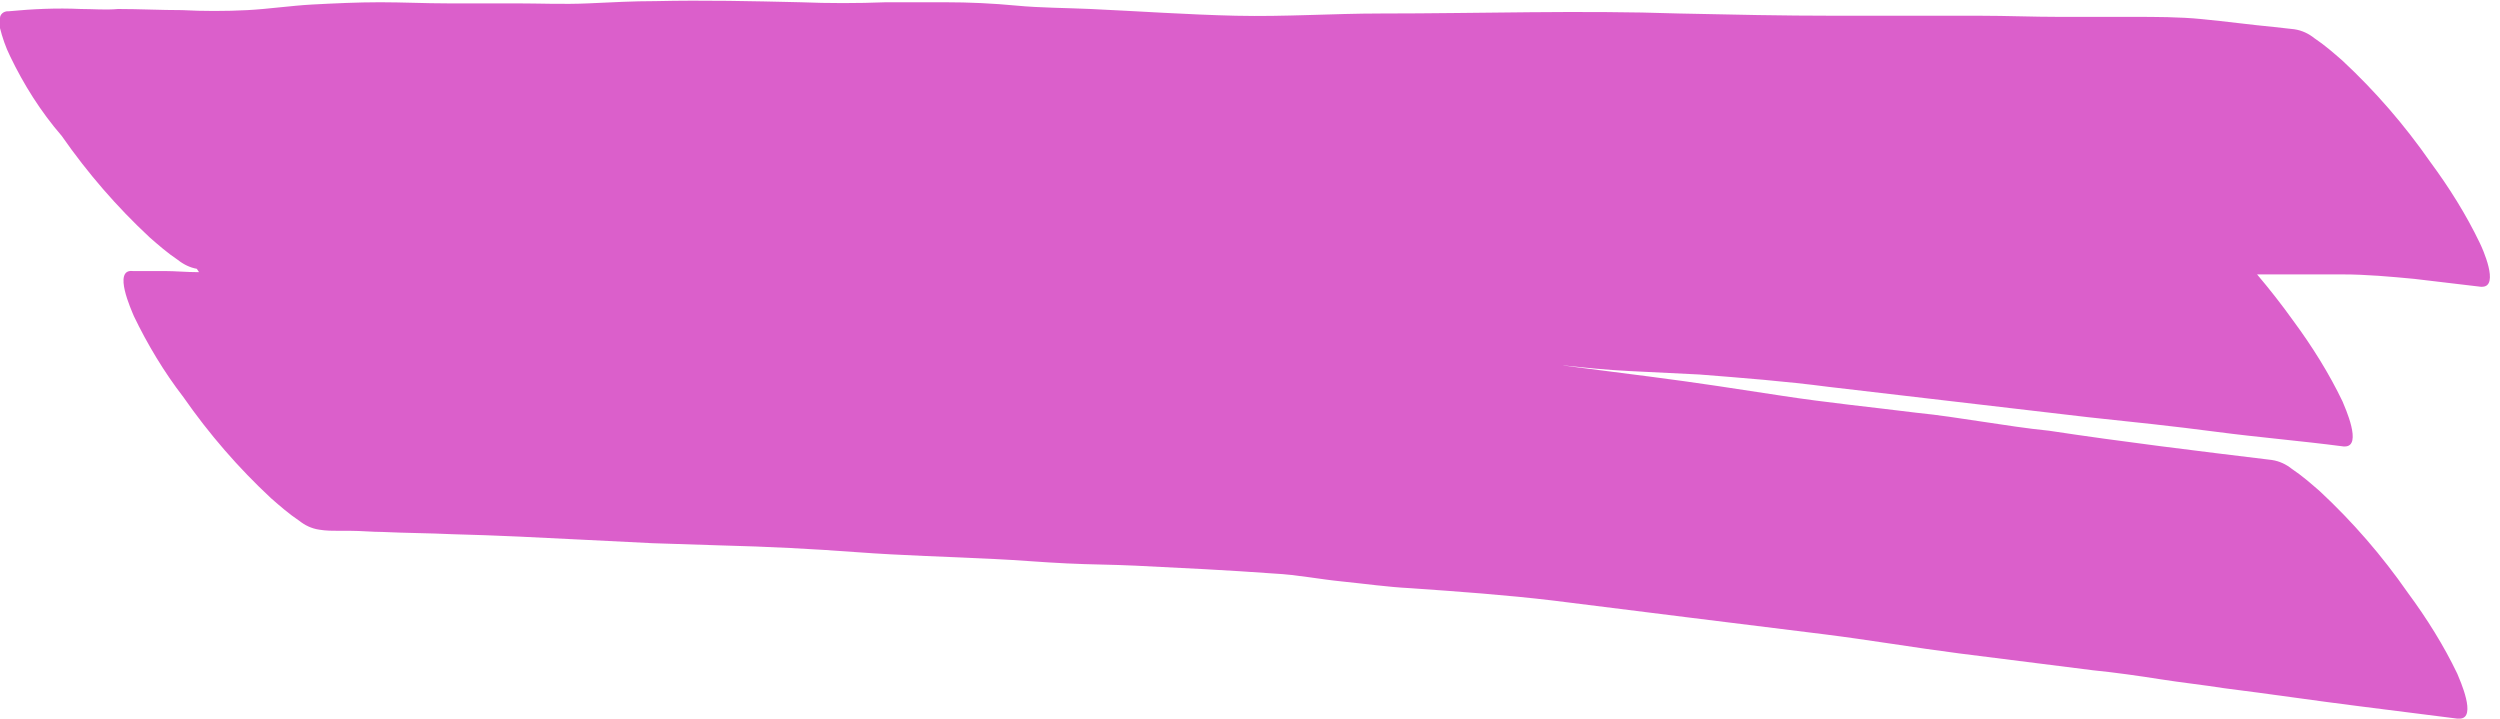 <?xml version="1.0" encoding="UTF-8" standalone="no"?><svg xmlns="http://www.w3.org/2000/svg" xmlns:xlink="http://www.w3.org/1999/xlink" fill="#000000" height="63.9" preserveAspectRatio="xMidYMid meet" version="1" viewBox="0.0 -0.0 222.3 63.9" width="222.3" zoomAndPan="magnify"><g id="change1_1"><path d="M220.7,25.5h-0.1l-5.9-0.7c-2.1-0.2-4.3-0.4-6.4-0.4 s-4.2,0-6.3,0h-1.3c1.1,1.3,2.2,2.7,3.2,4.1c1.7,2.3,3.2,4.7,4.4,7.2c0.2,0.5,1.8,4,0.2,4h-0.1c-3.8-0.5-7.5-0.8-11.3-1.3 s-7.6-0.9-11.4-1.3c-7.7-0.9-15.4-1.8-23.1-2.7c-3.8-0.5-7.7-0.8-11.5-1.1c-2-0.1-4-0.2-6.1-0.3s-4-0.3-5.9-0.5h-0.1l7.8,1 c3.9,0.5,7.8,1.1,11.7,1.7s7.9,1,11.9,1.5c2,0.2,3.9,0.5,5.9,0.8s3.9,0.6,5.9,0.8c6.6,1,13.2,1.8,19.8,2.6c0.7,0.1,1.3,0.4,1.8,0.8 c0.9,0.6,1.7,1.3,2.5,2c2.9,2.7,5.5,5.7,7.8,9c1.7,2.3,3.2,4.7,4.4,7.2c0.2,0.5,1.8,4,0.2,4h-0.2l-8.7-1.1c-4-0.5-8-1.1-12-1.6 c-1.9-0.3-3.8-0.5-5.7-0.8s-4-0.6-6-0.8c-4-0.5-8-1-11.9-1.5s-8-1.2-12-1.7l-12.1-1.5c-4-0.5-8-1-12-1.5c-4.2-0.5-8.4-0.8-12.7-1.1 c-2-0.1-4.1-0.4-6.1-0.6s-4-0.6-6-0.7c-4.1-0.3-8.2-0.5-12.3-0.7c-2-0.1-4.1-0.1-6.1-0.2c-2.2-0.1-4.4-0.3-6.6-0.4 c-4-0.2-8.1-0.3-12.1-0.6s-8-0.5-12-0.6l-6.2-0.2c-2-0.1-4-0.2-6-0.3c-3.9-0.2-7.8-0.4-11.8-0.5c-2.1-0.1-4.1-0.1-6.2-0.2 c-0.9,0-1.9-0.1-2.8-0.1h-1c-0.6,0-1.2,0-1.8-0.1c-0.7-0.1-1.3-0.4-1.8-0.8c-0.9-0.6-1.7-1.3-2.5-2c-2.9-2.7-5.5-5.7-7.8-9 c-1.7-2.2-3.2-4.7-4.4-7.2c-0.2-0.5-1.9-4.2-0.1-4l0,0c0.6,0,1.2,0,1.8,0h1c1,0,2,0.1,3,0.1h0.1l-0.2-0.3c-0.6-0.1-1.2-0.4-1.7-0.8 c-0.9-0.6-1.7-1.3-2.5-2c-2.9-2.7-5.5-5.7-7.8-9C3.6,9.9,2.1,7.5,0.9,5C0.5,4.2,0.2,3.3,0,2.5V1.6C0,1.3,0.3,1,0.7,1 c0,0,0.1,0,0.1,0C2.9,0.8,5,0.7,7.2,0.8c1.1,0,2.2,0.1,3.3,0c1.9,0,3.8,0.1,5.7,0.1C18,1,20.1,1,22,0.9s3.9-0.4,5.8-0.5s4-0.2,6-0.2 s4,0.1,6,0.1c1.1,0,2.1,0,3.2,0s1.9,0,2.9,0c2.1,0,4.2,0.1,6.4,0s4-0.2,6-0.2c4.3-0.1,8.6,0,12.9,0.1c2.5,0.1,5,0.1,7.6,0 c1.7,0,3.5,0,5.2,0c2.2,0,4.3,0.1,6.4,0.3s4.4,0.2,6.6,0.3c4.3,0.2,8.6,0.5,12.9,0.6s8.6-0.2,12.9-0.2c8.8,0,17.7-0.3,26.5,0 c4.6,0.1,9.2,0.2,13.9,0.2c4.3,0,8.6,0,12.9,0c2.3,0,4.7,0.1,7,0.1c2.2,0,4.3,0,6.5,0c2.1,0,4.2,0,6.2,0.2c2.1,0.2,4.3,0.5,6.4,0.7 l1.8,0.2c0.7,0.1,1.3,0.4,1.8,0.8c0.9,0.6,1.7,1.3,2.5,2c2.9,2.7,5.5,5.7,7.8,9c1.7,2.3,3.2,4.7,4.4,7.2 C220.7,22,222.3,25.5,220.7,25.5z" fill="#cc1cb5" opacity="0.7"/></g></svg>